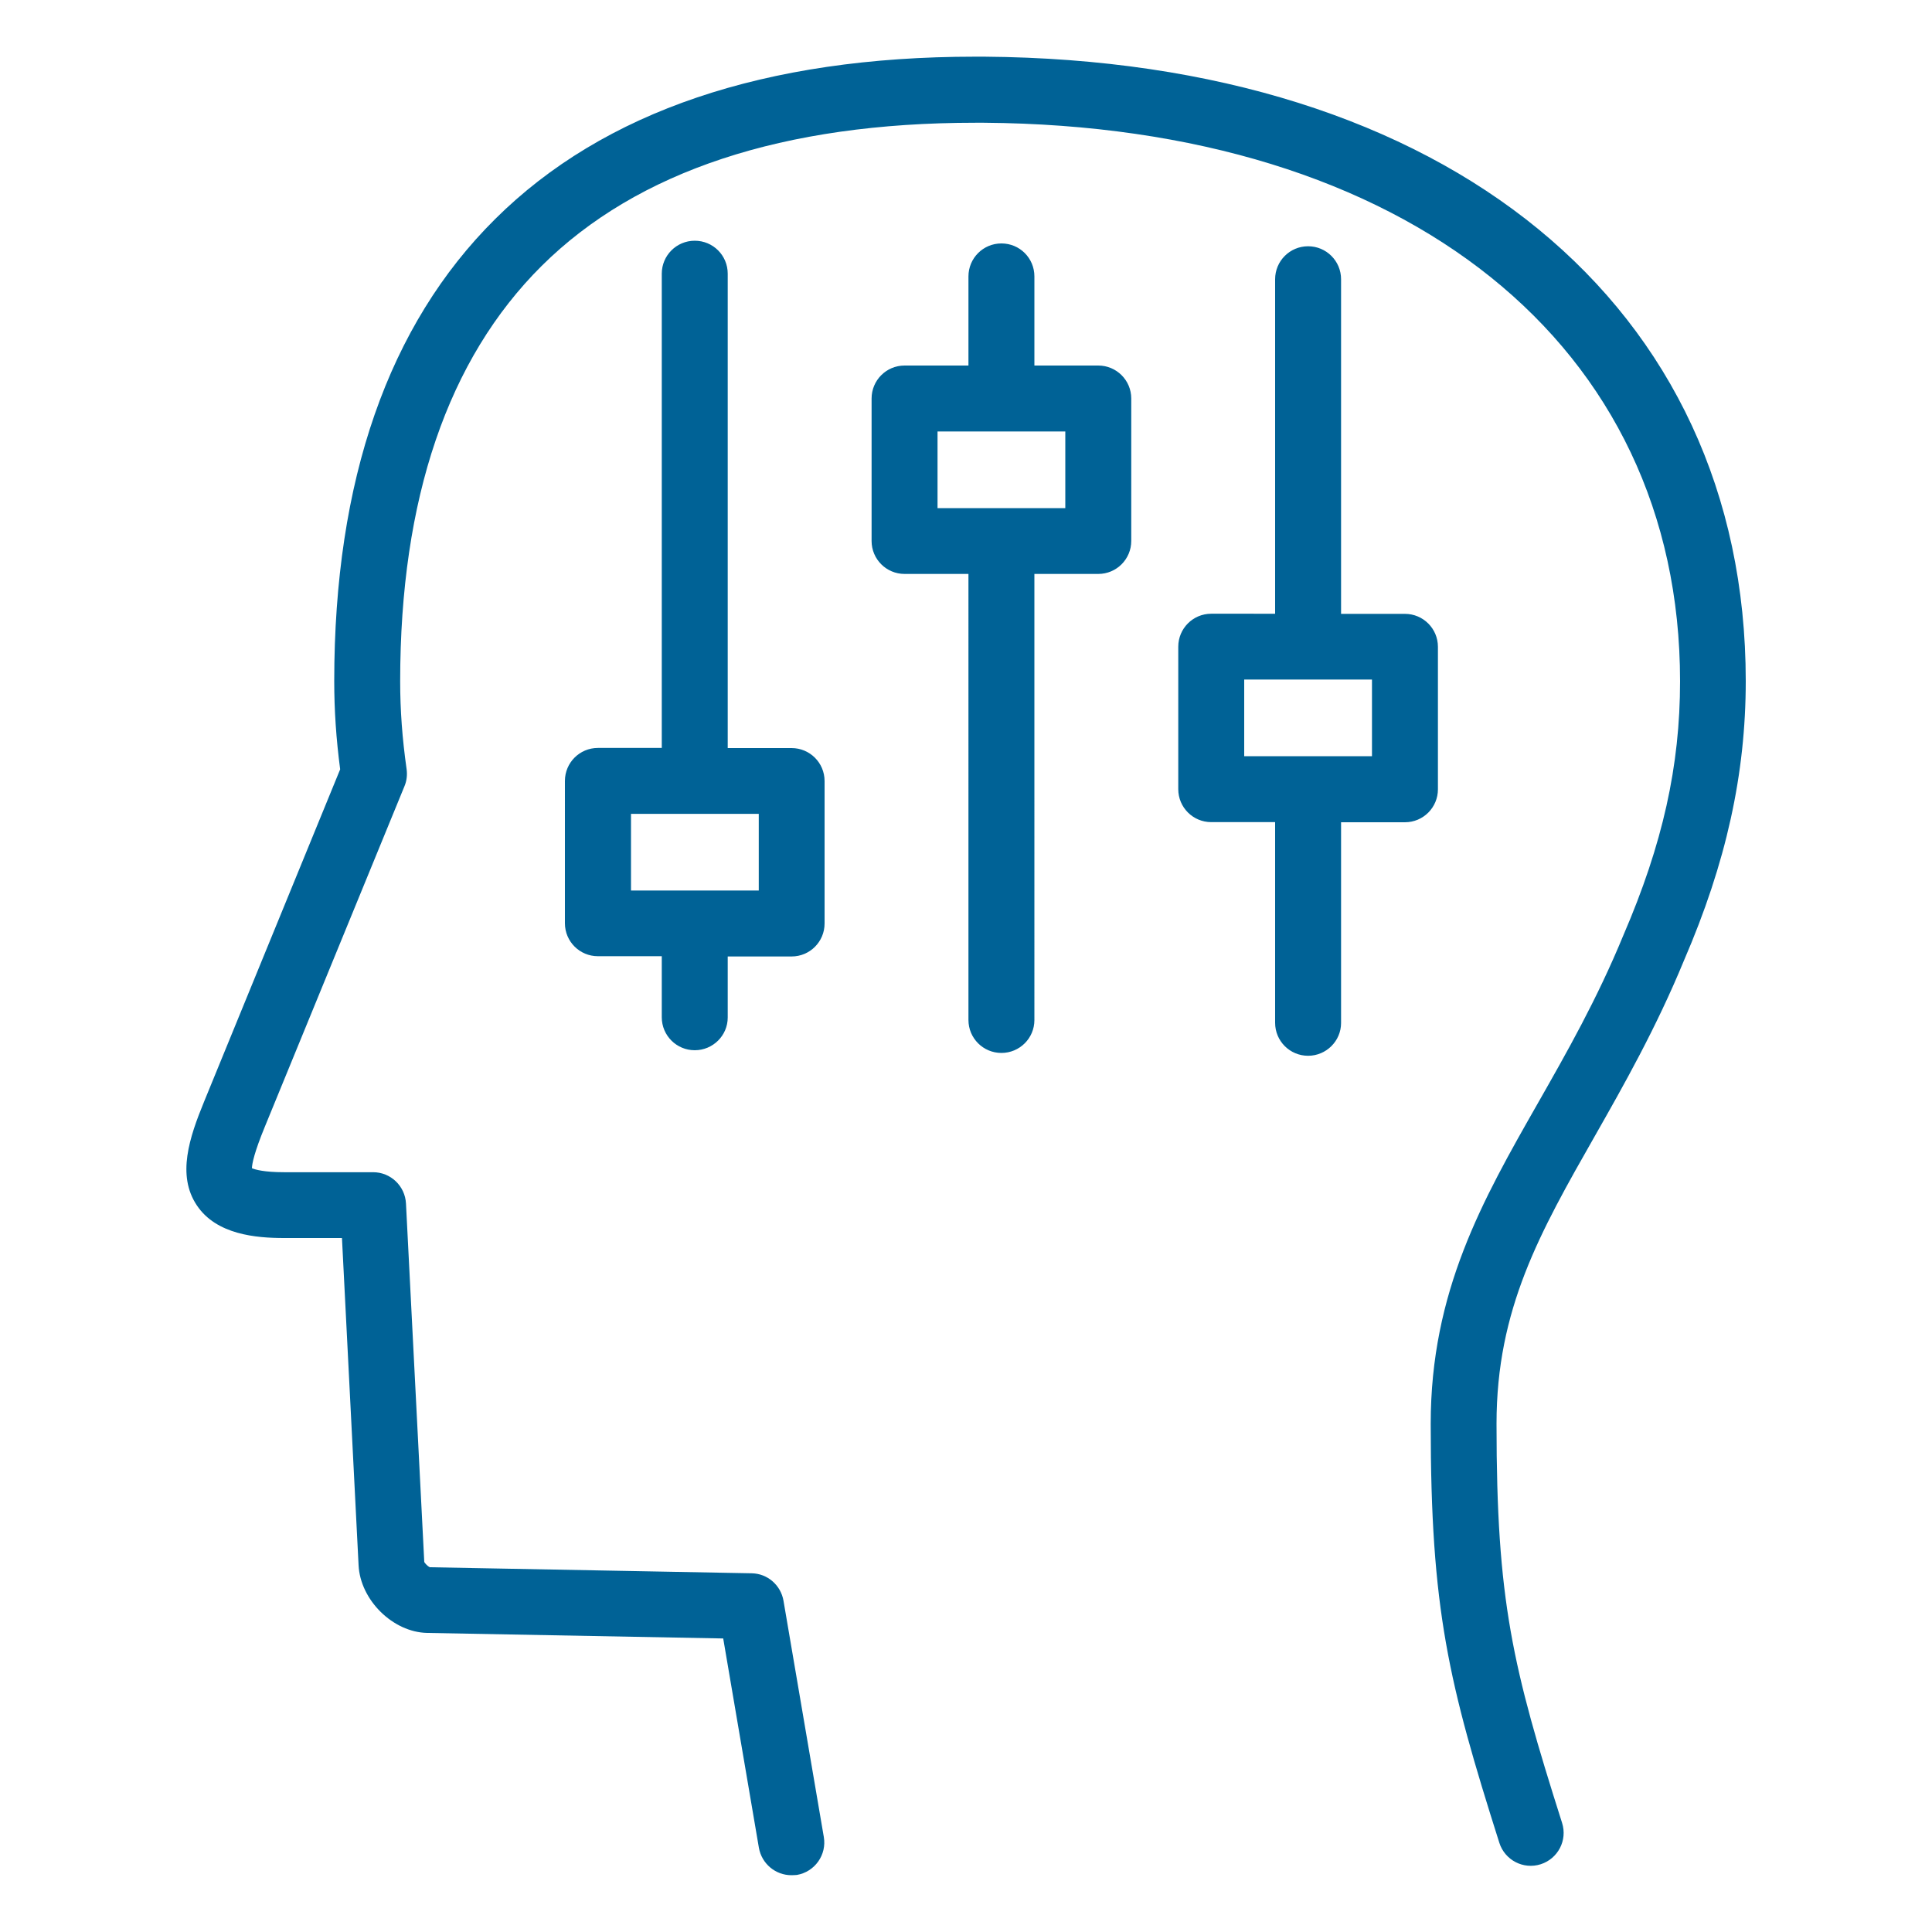 <?xml version="1.0" encoding="utf-8"?>
<!-- Generator: Adobe Illustrator 27.9.0, SVG Export Plug-In . SVG Version: 6.00 Build 0)  -->
<svg version="1.1" xmlns="http://www.w3.org/2000/svg" xmlns:xlink="http://www.w3.org/1999/xlink" x="0px" y="0px"
	 viewBox="0 0 150 150" style="enable-background:new 0 0 150 150;" xml:space="preserve">
<style type="text/css">
	.st0{display:none;}
	.st1{display:inline;}
	.st2{fill:none;stroke:#FFFFFF;stroke-width:4.461;stroke-linecap:round;stroke-linejoin:round;stroke-miterlimit:22.926;}
	.st3{fill:none;stroke:#FFFFFF;stroke-width:4.78;stroke-linecap:round;stroke-linejoin:round;stroke-miterlimit:22.926;}
	.st4{fill:none;stroke:#FFFFFF;stroke-width:4.416;stroke-linecap:round;stroke-linejoin:round;stroke-miterlimit:22.926;}
	.st5{fill:#990000;}
	.st6{fill:#FFFFFF;}
	.st7{fill:#00843D;}
	.st8{fill:#006296;}
</style>
<g id="white_icons" class="st0">
</g>
<g id="green_icons">
</g>
<g id="blue_icons">
	<g>
		<g>
			<path class="st8" d="M61.44,145.59c-1.22,0-2.3-0.88-2.52-2.13l-2.77-16.25l-22.98-0.43c-2.66-0.05-5.2-2.55-5.33-5.26
				l-1.29-25.4h-4.49c-2.18,0-5.26-0.26-6.78-2.54c-1.56-2.33-0.58-5.26,0.57-8.06l10.56-25.79c-0.31-2.37-0.46-4.57-0.46-6.85
				c0-15.58,4.2-27.65,12.5-35.88c8.42-8.36,20.96-12.6,37.26-12.6c0.24,0,0.48,0,0.71,0c35.91,0.27,59.12,19.3,59.12,48.48
				c0,7.21-1.52,14.11-4.8,21.7c-2.16,5.24-4.68,9.69-6.91,13.61c-4.27,7.5-7.64,13.43-7.64,22.35c0,13.78,1.24,18.86,5.09,30.99
				c0.43,1.35-0.32,2.78-1.66,3.21c-1.35,0.43-2.78-0.32-3.21-1.66c-3.95-12.45-5.33-18.1-5.33-32.54c0-10.27,4.03-17.36,8.31-24.87
				c2.26-3.97,4.6-8.08,6.65-13.06c3.05-7.07,4.4-13.14,4.4-19.72c0-26.1-21.21-43.12-54.04-43.36c-0.23,0-0.45,0-0.68,0
				c-14.9,0-26.23,3.74-33.66,11.11c-7.29,7.24-10.99,18.09-10.99,32.25c0,2.26,0.16,4.43,0.5,6.83c0.06,0.45,0.01,0.91-0.17,1.33
				L20.57,87.46c-0.83,2.02-1,2.88-1.01,3.24c0.26,0.11,0.95,0.31,2.49,0.31h6.92c1.36,0,2.48,1.07,2.55,2.43l1.42,27.83
				c0.03,0.08,0.26,0.33,0.42,0.41l25,0.47c1.23,0.02,2.26,0.92,2.47,2.13l3.13,18.34c0.24,1.39-0.7,2.71-2.09,2.95
				C61.73,145.58,61.59,145.59,61.44,145.59z M33.4,121.69L33.4,121.69L33.4,121.69z M101.56,81.97c-1.41,0-2.56-1.14-2.56-2.56
				V63.83h-4.96c-1.41,0-2.56-1.14-2.56-2.56V50.21c0-1.41,1.14-2.56,2.56-2.56H99V21.68c0-1.41,1.14-2.56,2.56-2.56
				c1.41,0,2.56,1.14,2.56,2.56v25.98h4.96c1.41,0,2.56,1.14,2.56,2.56v11.06c0,1.41-1.14,2.56-2.56,2.56h-4.96v15.59
				C104.12,80.82,102.97,81.97,101.56,81.97z M96.6,58.71h9.92v-5.95H96.6V58.71z M77.75,81.75c-1.41,0-2.56-1.14-2.56-2.56V44.56
				h-4.96c-1.41,0-2.56-1.14-2.56-2.56V30.94c0-1.41,1.14-2.56,2.56-2.56h4.96v-6.92c0-1.41,1.14-2.56,2.56-2.56
				s2.56,1.14,2.56,2.56v6.92h4.96c1.41,0,2.56,1.14,2.56,2.56V42c0,1.41-1.14,2.56-2.56,2.56h-4.96V79.2
				C80.31,80.61,79.16,81.75,77.75,81.75z M72.79,39.45h9.92V33.5h-9.92V39.45z M53.94,81.54c-1.41,0-2.56-1.14-2.56-2.56v-4.74
				h-4.96c-1.41,0-2.56-1.14-2.56-2.56V60.63c0-1.41,1.14-2.56,2.56-2.56h4.96V21.25c0-1.41,1.14-2.56,2.56-2.56
				s2.56,1.14,2.56,2.56v36.83h4.96c1.41,0,2.56,1.14,2.56,2.56v11.06c0,1.41-1.14,2.56-2.56,2.56H56.5v4.74
				C56.5,80.4,55.35,81.54,53.94,81.54z M48.99,69.14h9.92v-5.95h-9.92V69.14z"/>
		</g>
	</g>
</g>
</svg>

